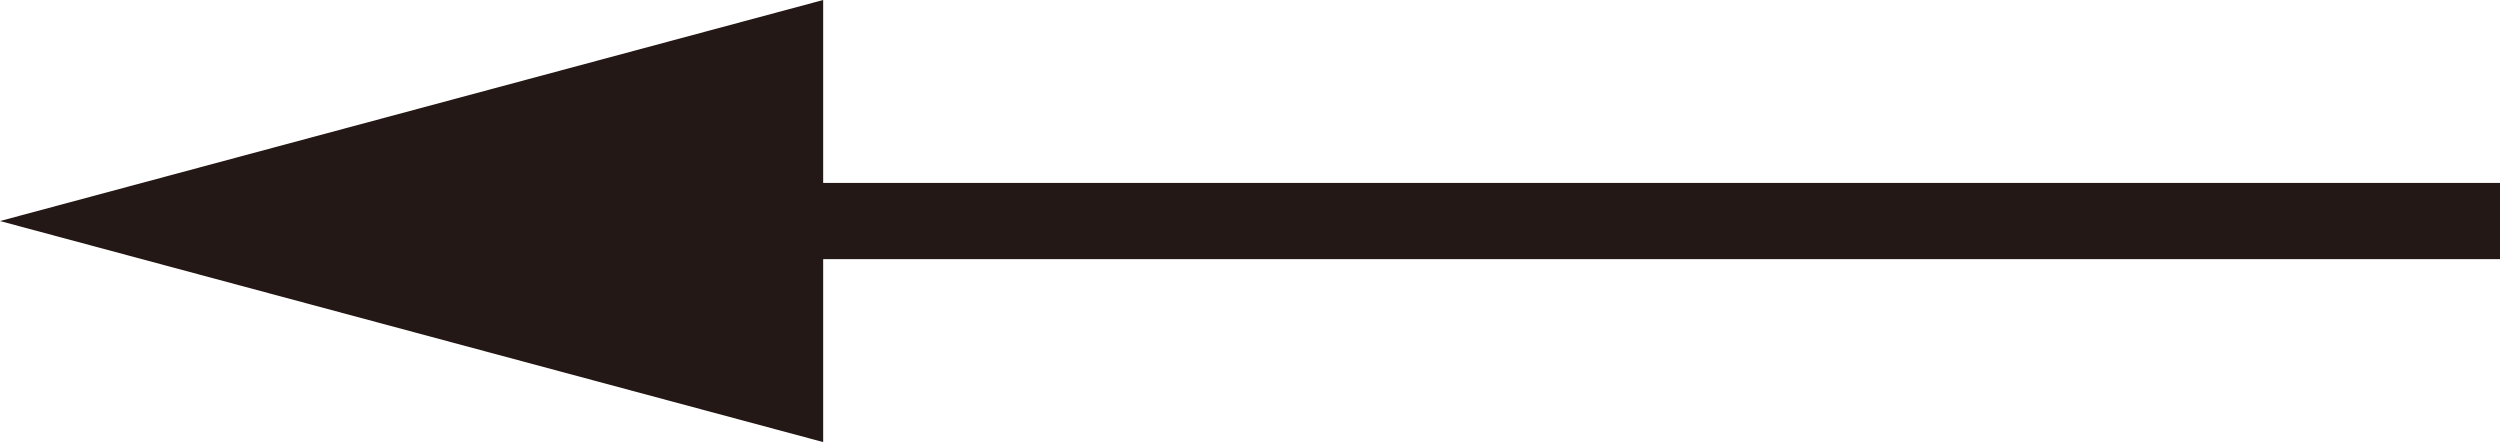 <?xml version="1.0" encoding="utf-8"?>
<!-- Generator: Adobe Illustrator 28.2.0, SVG Export Plug-In . SVG Version: 6.00 Build 0)  -->
<svg version="1.1" id="レイヤー_1" xmlns="http://www.w3.org/2000/svg" xmlns:xlink="http://www.w3.org/1999/xlink" x="0px"
	 y="0px" viewBox="0 0 32.8 5.8" style="enable-background:new 0 0 32.8 5.8;" xml:space="preserve">
<style type="text/css">
	.st0{fill:none;stroke:#231815;stroke-miterlimit:10;}
	.st1{fill:#231815;}
</style>
<g>
	<g>
		<line class="st0" x1="8.9" y1="2.9" x2="32.8" y2="2.9"/>
		<g>
			<polygon class="st1" points="10.8,5.8 0,2.9 10.8,0 			"/>
		</g>
	</g>
</g>
</svg>
